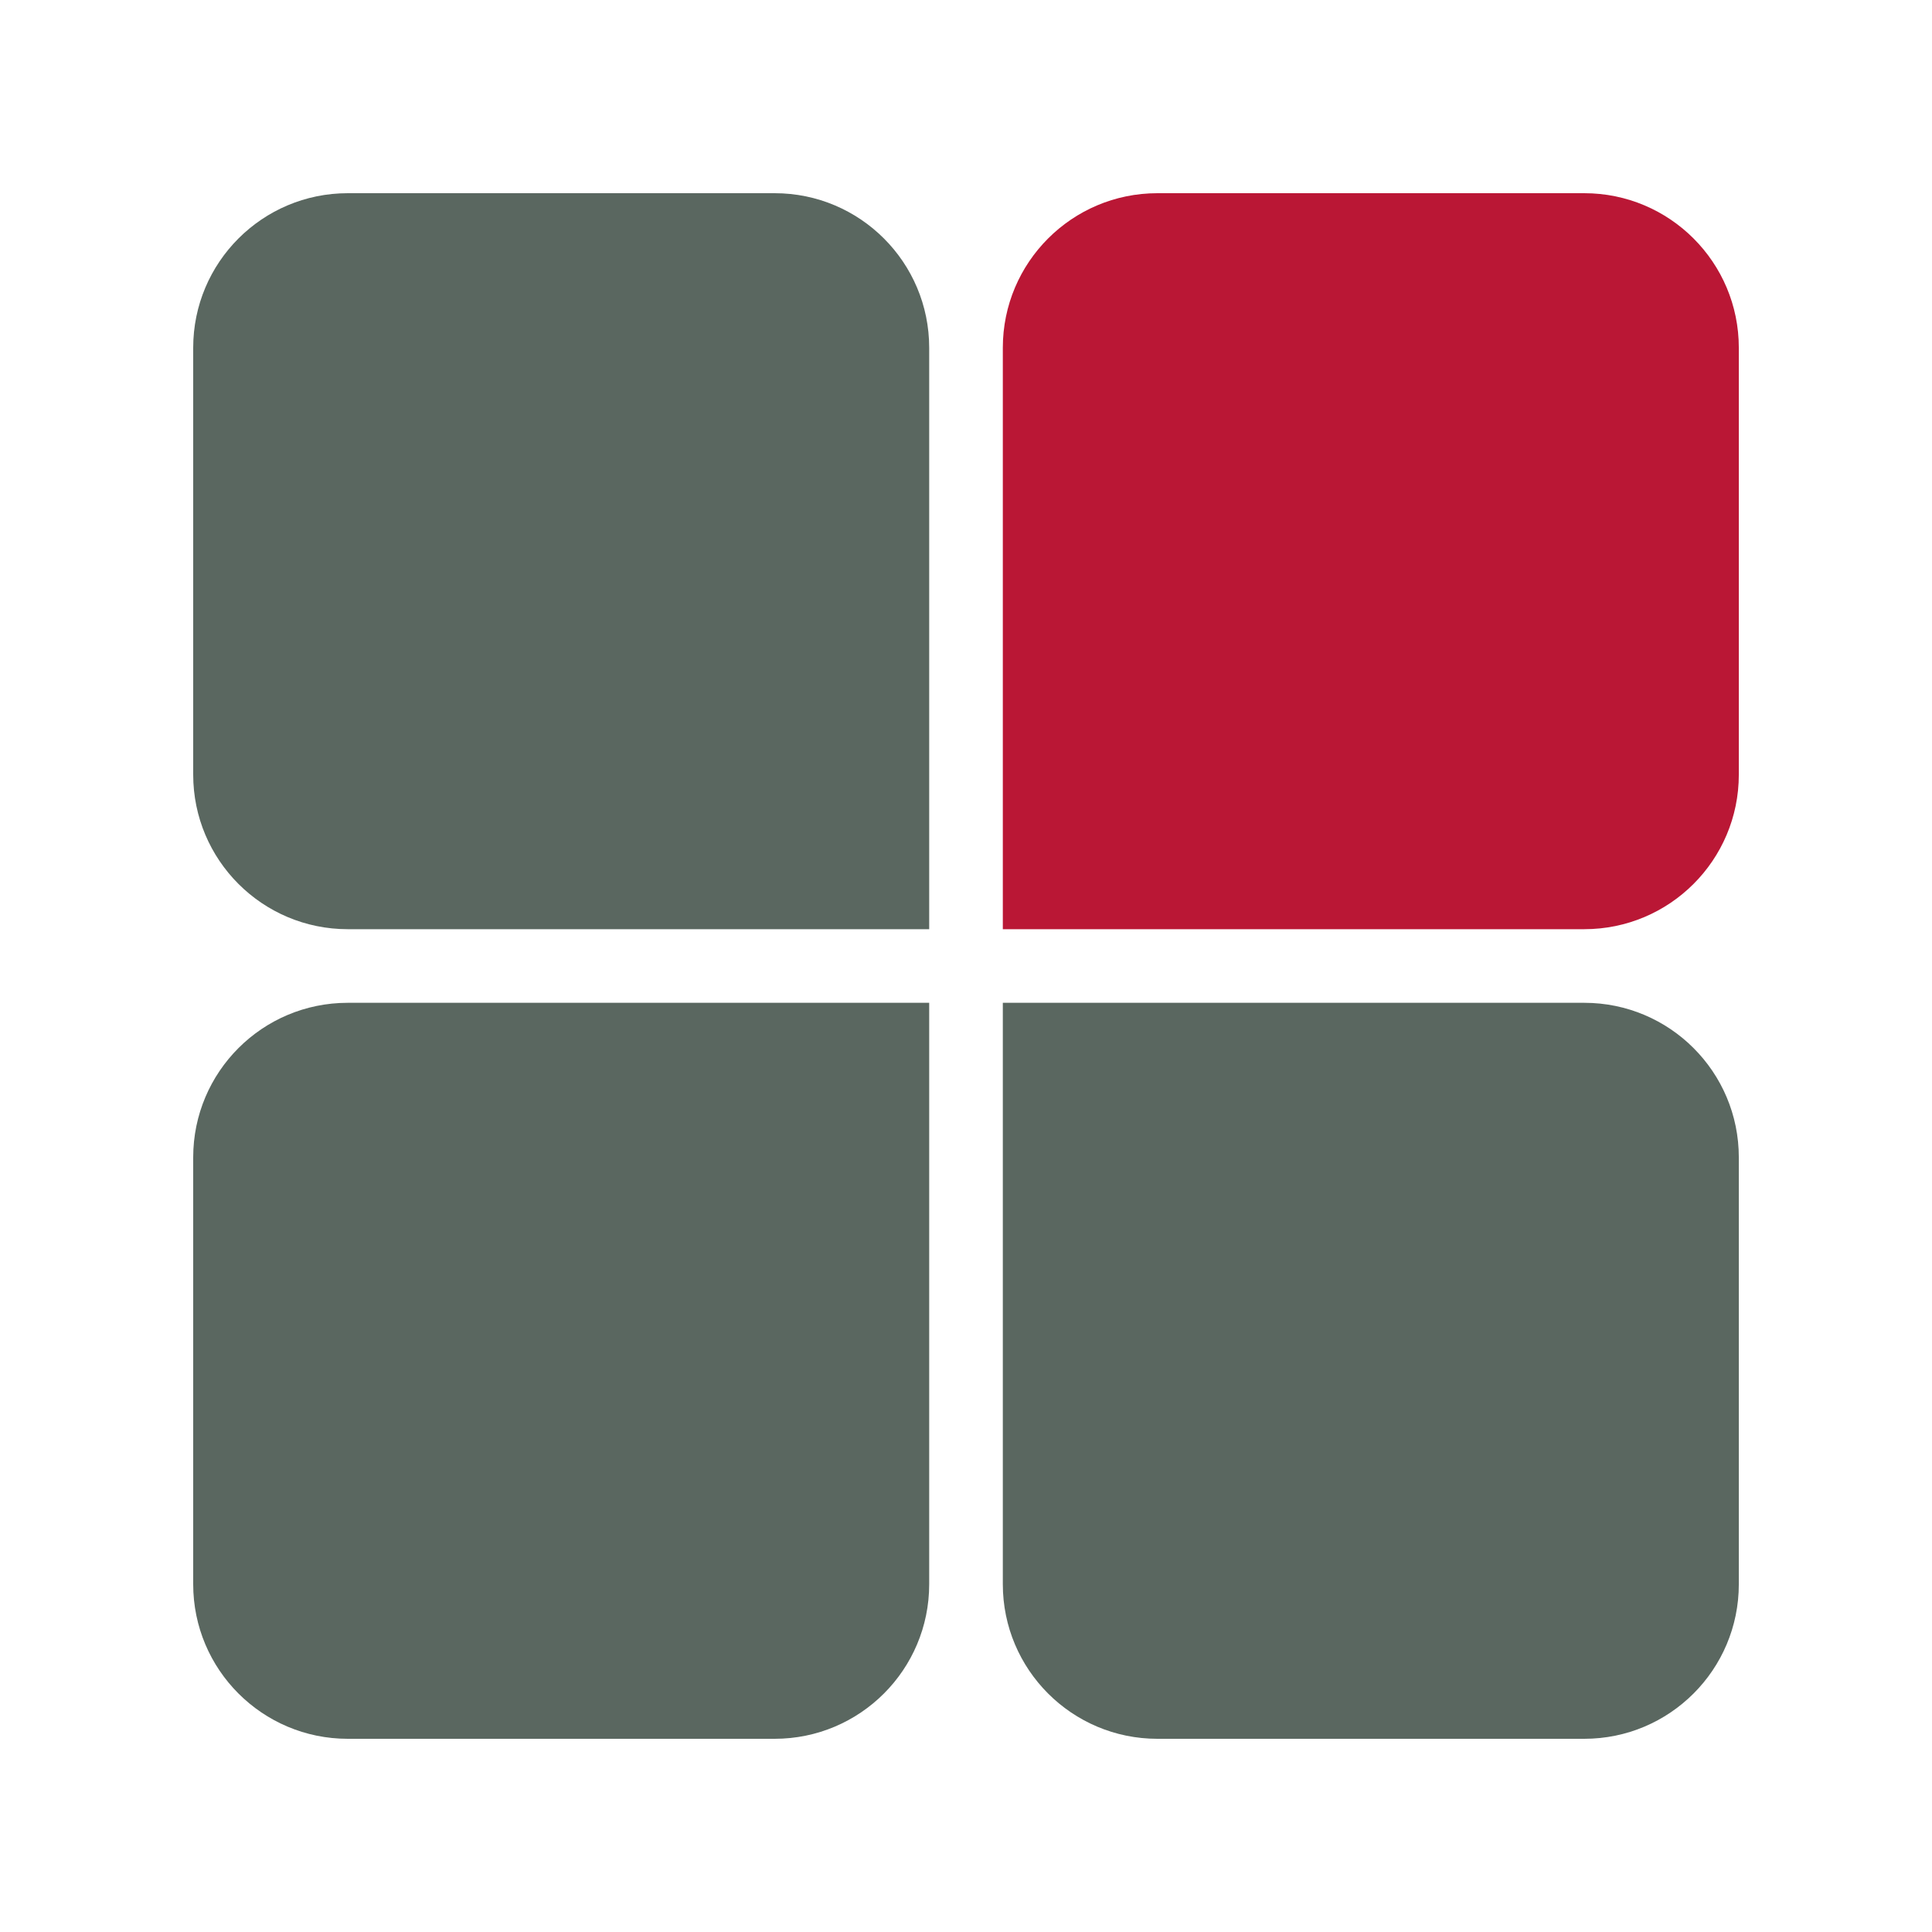 <?xml version="1.0" encoding="UTF-8"?> <svg xmlns="http://www.w3.org/2000/svg" width="100" height="100" viewBox="0 0 100 100" fill="none"><path d="M10 18C10 13.582 13.582 10 18 10H40.095C44.514 10 48.095 13.582 48.095 18V48.095H18C13.582 48.095 10 44.514 10 40.095V18Z" fill="#5A6760"></path><path d="M51.906 18C51.906 13.582 55.488 10 59.906 10H82.001C86.42 10 90.001 13.582 90.001 18V40.095C90.001 44.514 86.42 48.095 82.001 48.095H51.906V18Z" fill="#BA1735"></path><path d="M10 59.905C10 55.486 13.582 51.905 18 51.905H48.095V82C48.095 86.418 44.514 90 40.095 90H18C13.582 90 10 86.418 10 82V59.905Z" fill="#5A6760"></path><path d="M51.906 51.905H82.001C86.42 51.905 90.001 55.486 90.001 59.905V82C90.001 86.418 86.42 90 82.001 90H59.906C55.488 90 51.906 86.418 51.906 82V51.905Z" fill="#5A6760"></path></svg> 